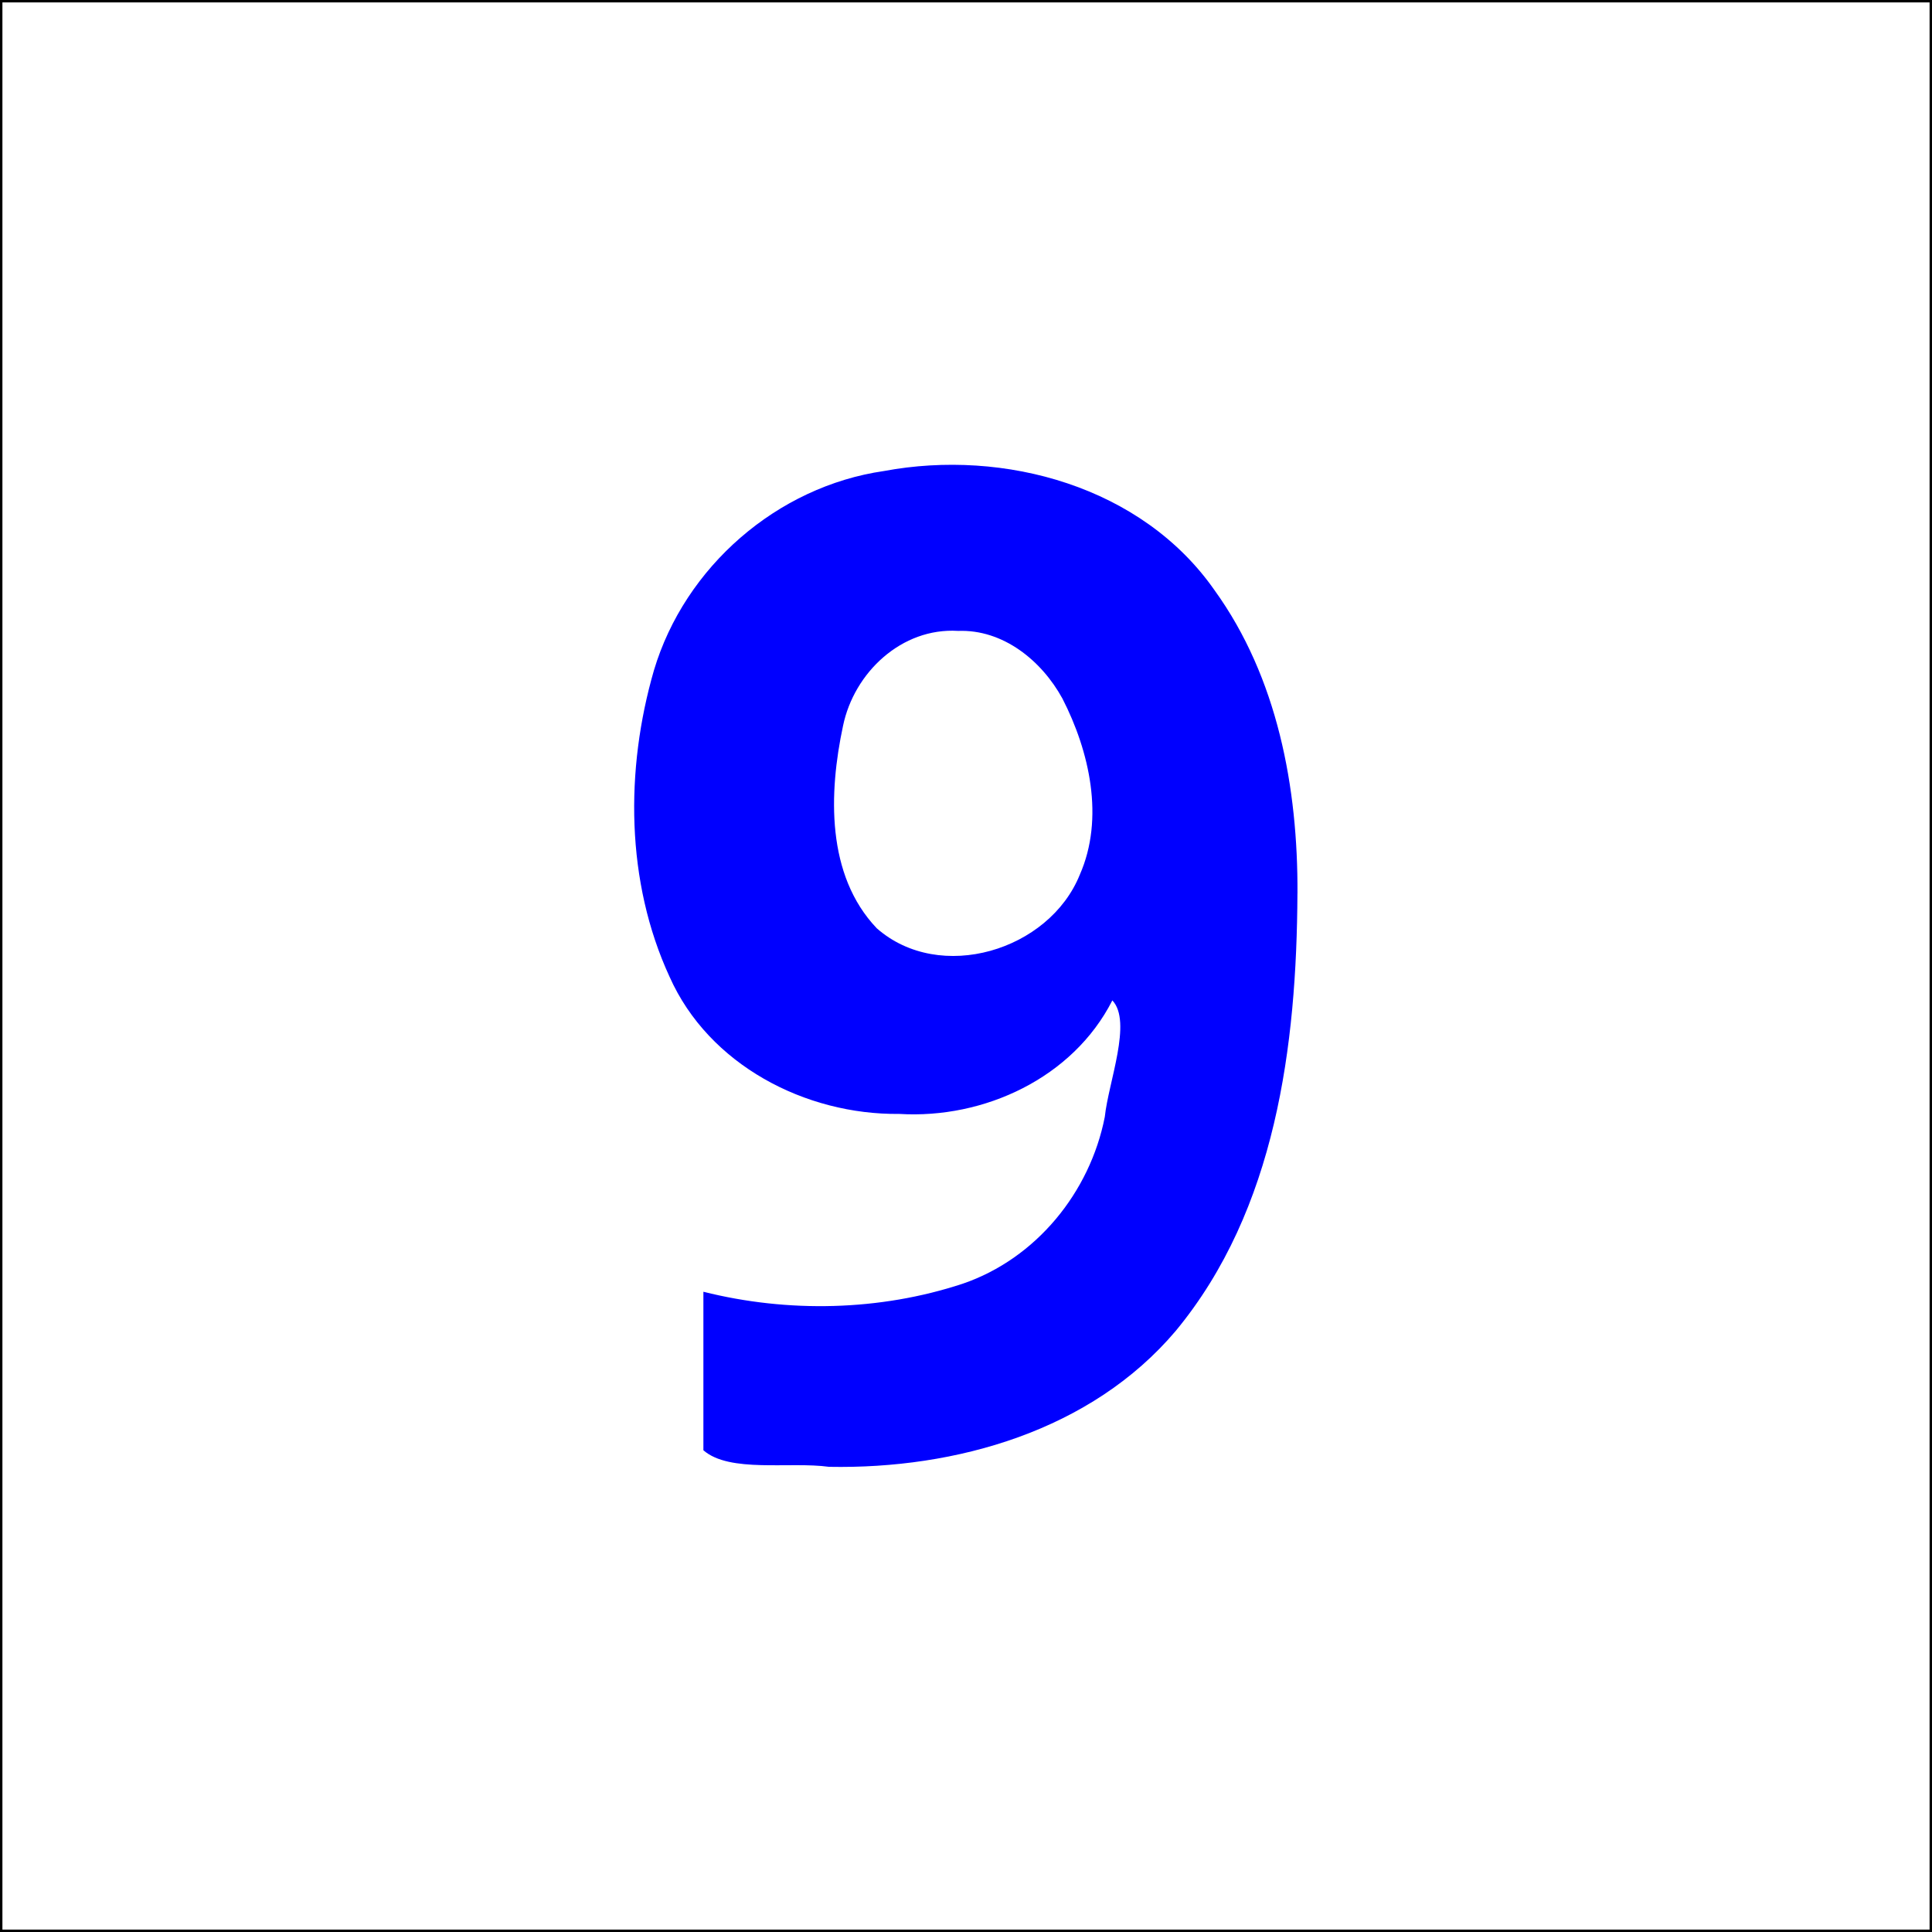 <?xml version="1.0" encoding="UTF-8" standalone="no"?>
<!-- Created with Inkscape (http://www.inkscape.org/) -->

<svg
   xmlns:dc="http://purl.org/dc/elements/1.1/"
   xmlns:cc="http://creativecommons.org/ns#"
   xmlns:rdf="http://www.w3.org/1999/02/22-rdf-syntax-ns#"
   xmlns:svg="http://www.w3.org/2000/svg"
   xmlns="http://www.w3.org/2000/svg"
   xmlns:sodipodi="http://sodipodi.sourceforge.net/DTD/sodipodi-0.dtd"
   xmlns:inkscape="http://www.inkscape.org/namespaces/inkscape"
   version="1.2"
   width="120"
   height="120"
   id="svg2"
   inkscape:version="0.48.4 r9939"
   sodipodi:docname="blue_8_white_mit Zahl.svg">
  <rect width="100%" height="100%" fill="#808080" stroke="none"/>
  <title
     id="title3142">9 blue/white</title>
  <sodipodi:namedview
     pagecolor="#ffffff"
     bordercolor="#666666"
     borderopacity="1"
     objecttolerance="10"
     gridtolerance="10"
     guidetolerance="10"
     inkscape:pageopacity="0"
     inkscape:pageshadow="2"
     inkscape:window-width="1855"
     inkscape:window-height="1056"
     id="namedview3140"
     showgrid="false"
     inkscape:zoom="1.9666667"
     inkscape:cx="-146.94915"
     inkscape:cy="60"
     inkscape:window-x="65"
     inkscape:window-y="24"
     inkscape:window-maximized="1"
     inkscape:current-layer="svg2"
     inkscape:showpageshadow="false" />
  <defs
     id="defs4" />
  <g
     transform="translate(-96.217,-914.224)"
     id="layer1"
     style="stroke:#000000;stroke-width:0.3;stroke-miterlimit:4;stroke-dasharray:none">
    <flowRoot
       transform="translate(0,932.362)"
       id="flowRoot2987"
       xml:space="preserve"
       style="font-size:72px;font-style:normal;font-variant:normal;font-weight:bold;font-stretch:normal;line-height:125%;letter-spacing:0px;word-spacing:0px;fill:#000000;fill-opacity:1;stroke:#000000;font-family:Dingbats;-inkscape-font-specification:Sans Bold;stroke-width:0.3;stroke-miterlimit:4;stroke-dasharray:none"><flowRegion
         id="flowRegion2989"><rect
           width="73.994"
           height="65.912"
           x="127.532"
           y="13.681"
           id="rect2991"
           style="font-size:72px;stroke:#000000;stroke-width:0.3;stroke-miterlimit:4;stroke-dasharray:none" /></flowRegion><flowPara
         id="flowPara2993" /></flowRoot>    <rect
       style="fill:#ffffff;fill-opacity:1;stroke:#000000;stroke-width:0.3;stroke-miterlimit:4;stroke-dasharray:none"
       id="rect2985"
       y="914.224"
       x="96.217"
       height="120"
       width="120" />
  </g>
  <g
     style="font-size:85px;font-style:normal;font-variant:normal;font-weight:bold;font-stretch:normal;text-align:start;line-height:125%;letter-spacing:0px;word-spacing:0px;writing-mode:lr-tb;text-anchor:start;fill:#0000ff;fill-opacity:1;stroke:none;font-family:Droid Sans;-inkscape-font-specification:Droid Sans Bold"
     id="text3007">
    <path
       d="m 80.586,55.497 c -0.045,9.444 -1.334,19.639 -7.558,27.166 -5.247,6.203 -13.65,8.594 -21.536,8.444 -2.423,-0.336 -6.174,0.398 -7.803,-1.029 0,-3.282 0,-6.564 0,-9.845 5.254,1.319 10.951,1.201 16.104,-0.498 4.556,-1.557 7.907,-5.675 8.827,-10.358 0.226,-2.163 1.722,-5.918 0.47,-7.24 -2.449,4.814 -7.962,7.37 -13.231,7.051 -5.838,0.065 -11.835,-3.047 -14.27,-8.516 -2.726,-5.907 -2.76,-12.866 -0.97,-19.044 1.918,-6.417 7.65,-11.413 14.288,-12.372 7.478,-1.394 16.032,0.96 20.528,7.402 3.917,5.423 5.186,12.269 5.153,18.839 z M 59.502,39.186 c -3.496,-0.211 -6.452,2.583 -7.139,5.894 -0.893,4.176 -1.052,9.277 2.096,12.579 3.921,3.446 10.704,1.388 12.609,-3.328 1.544,-3.509 0.603,-7.665 -1.08,-10.945 -1.288,-2.351 -3.685,-4.309 -6.486,-4.199 z"
       id="path2999"
       inkscape:connector-curvature="0" />
  </g>
</svg>
